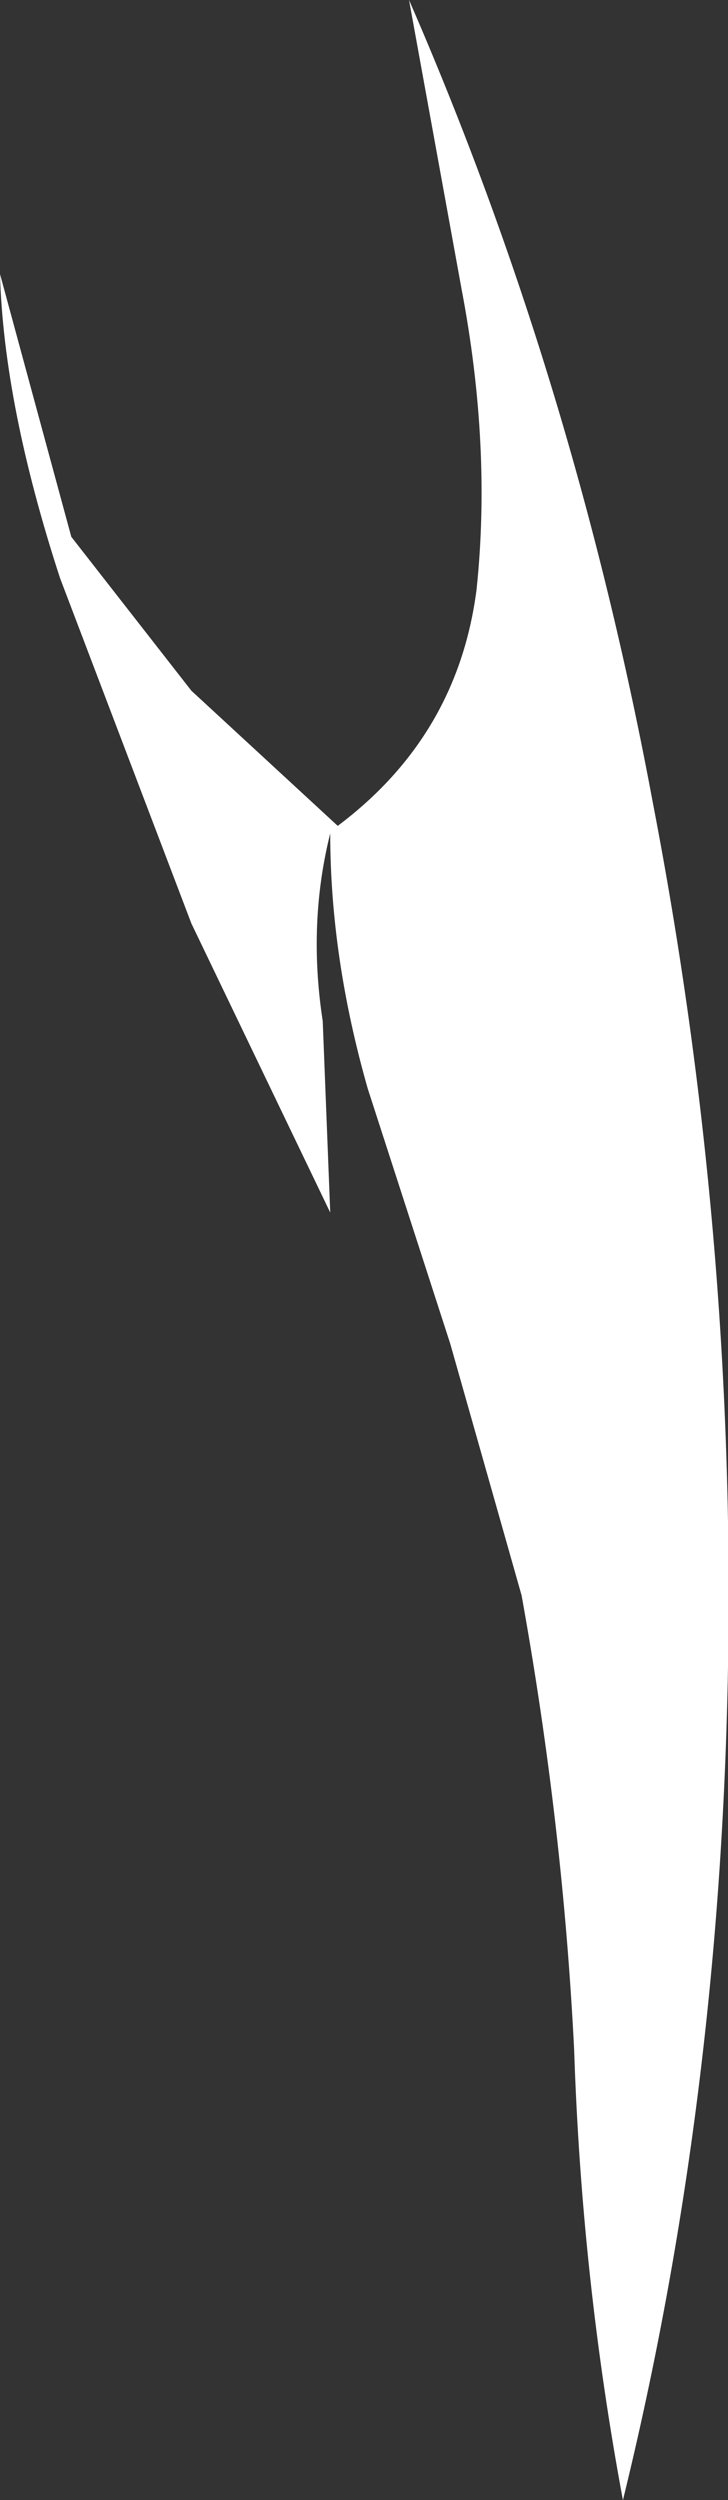 <?xml version="1.0" encoding="UTF-8" standalone="no"?>
<svg xmlns:xlink="http://www.w3.org/1999/xlink" height="33.3px" width="9.7px" xmlns="http://www.w3.org/2000/svg">
  <rect width="100%" height="100%" fill="#333333" stroke="none"/>
  <g transform="matrix(1.0, 0.0, 0.0, 1.0, 0.0, 0.0)">
    <path d="M6.15 3.85 L5.45 0.0 Q7.65 5.05 8.7 10.7 9.8 16.4 9.7 22.2 9.6 28.0 8.3 33.3 7.75 30.35 7.65 27.3 7.5 24.3 6.95 21.25 L6.0 17.9 4.9 14.5 Q4.4 12.75 4.4 11.1 4.1 12.3 4.3 13.6 L4.4 16.15 2.55 12.3 0.8 7.7 Q0.05 5.4 0.0 3.65 L0.95 7.15 2.55 9.2 4.5 11.0 Q6.1 9.8 6.35 7.85 6.55 5.95 6.15 3.85" fill="#ffffff" fill-rule="evenodd" stroke="none"/>
  </g>
</svg>
